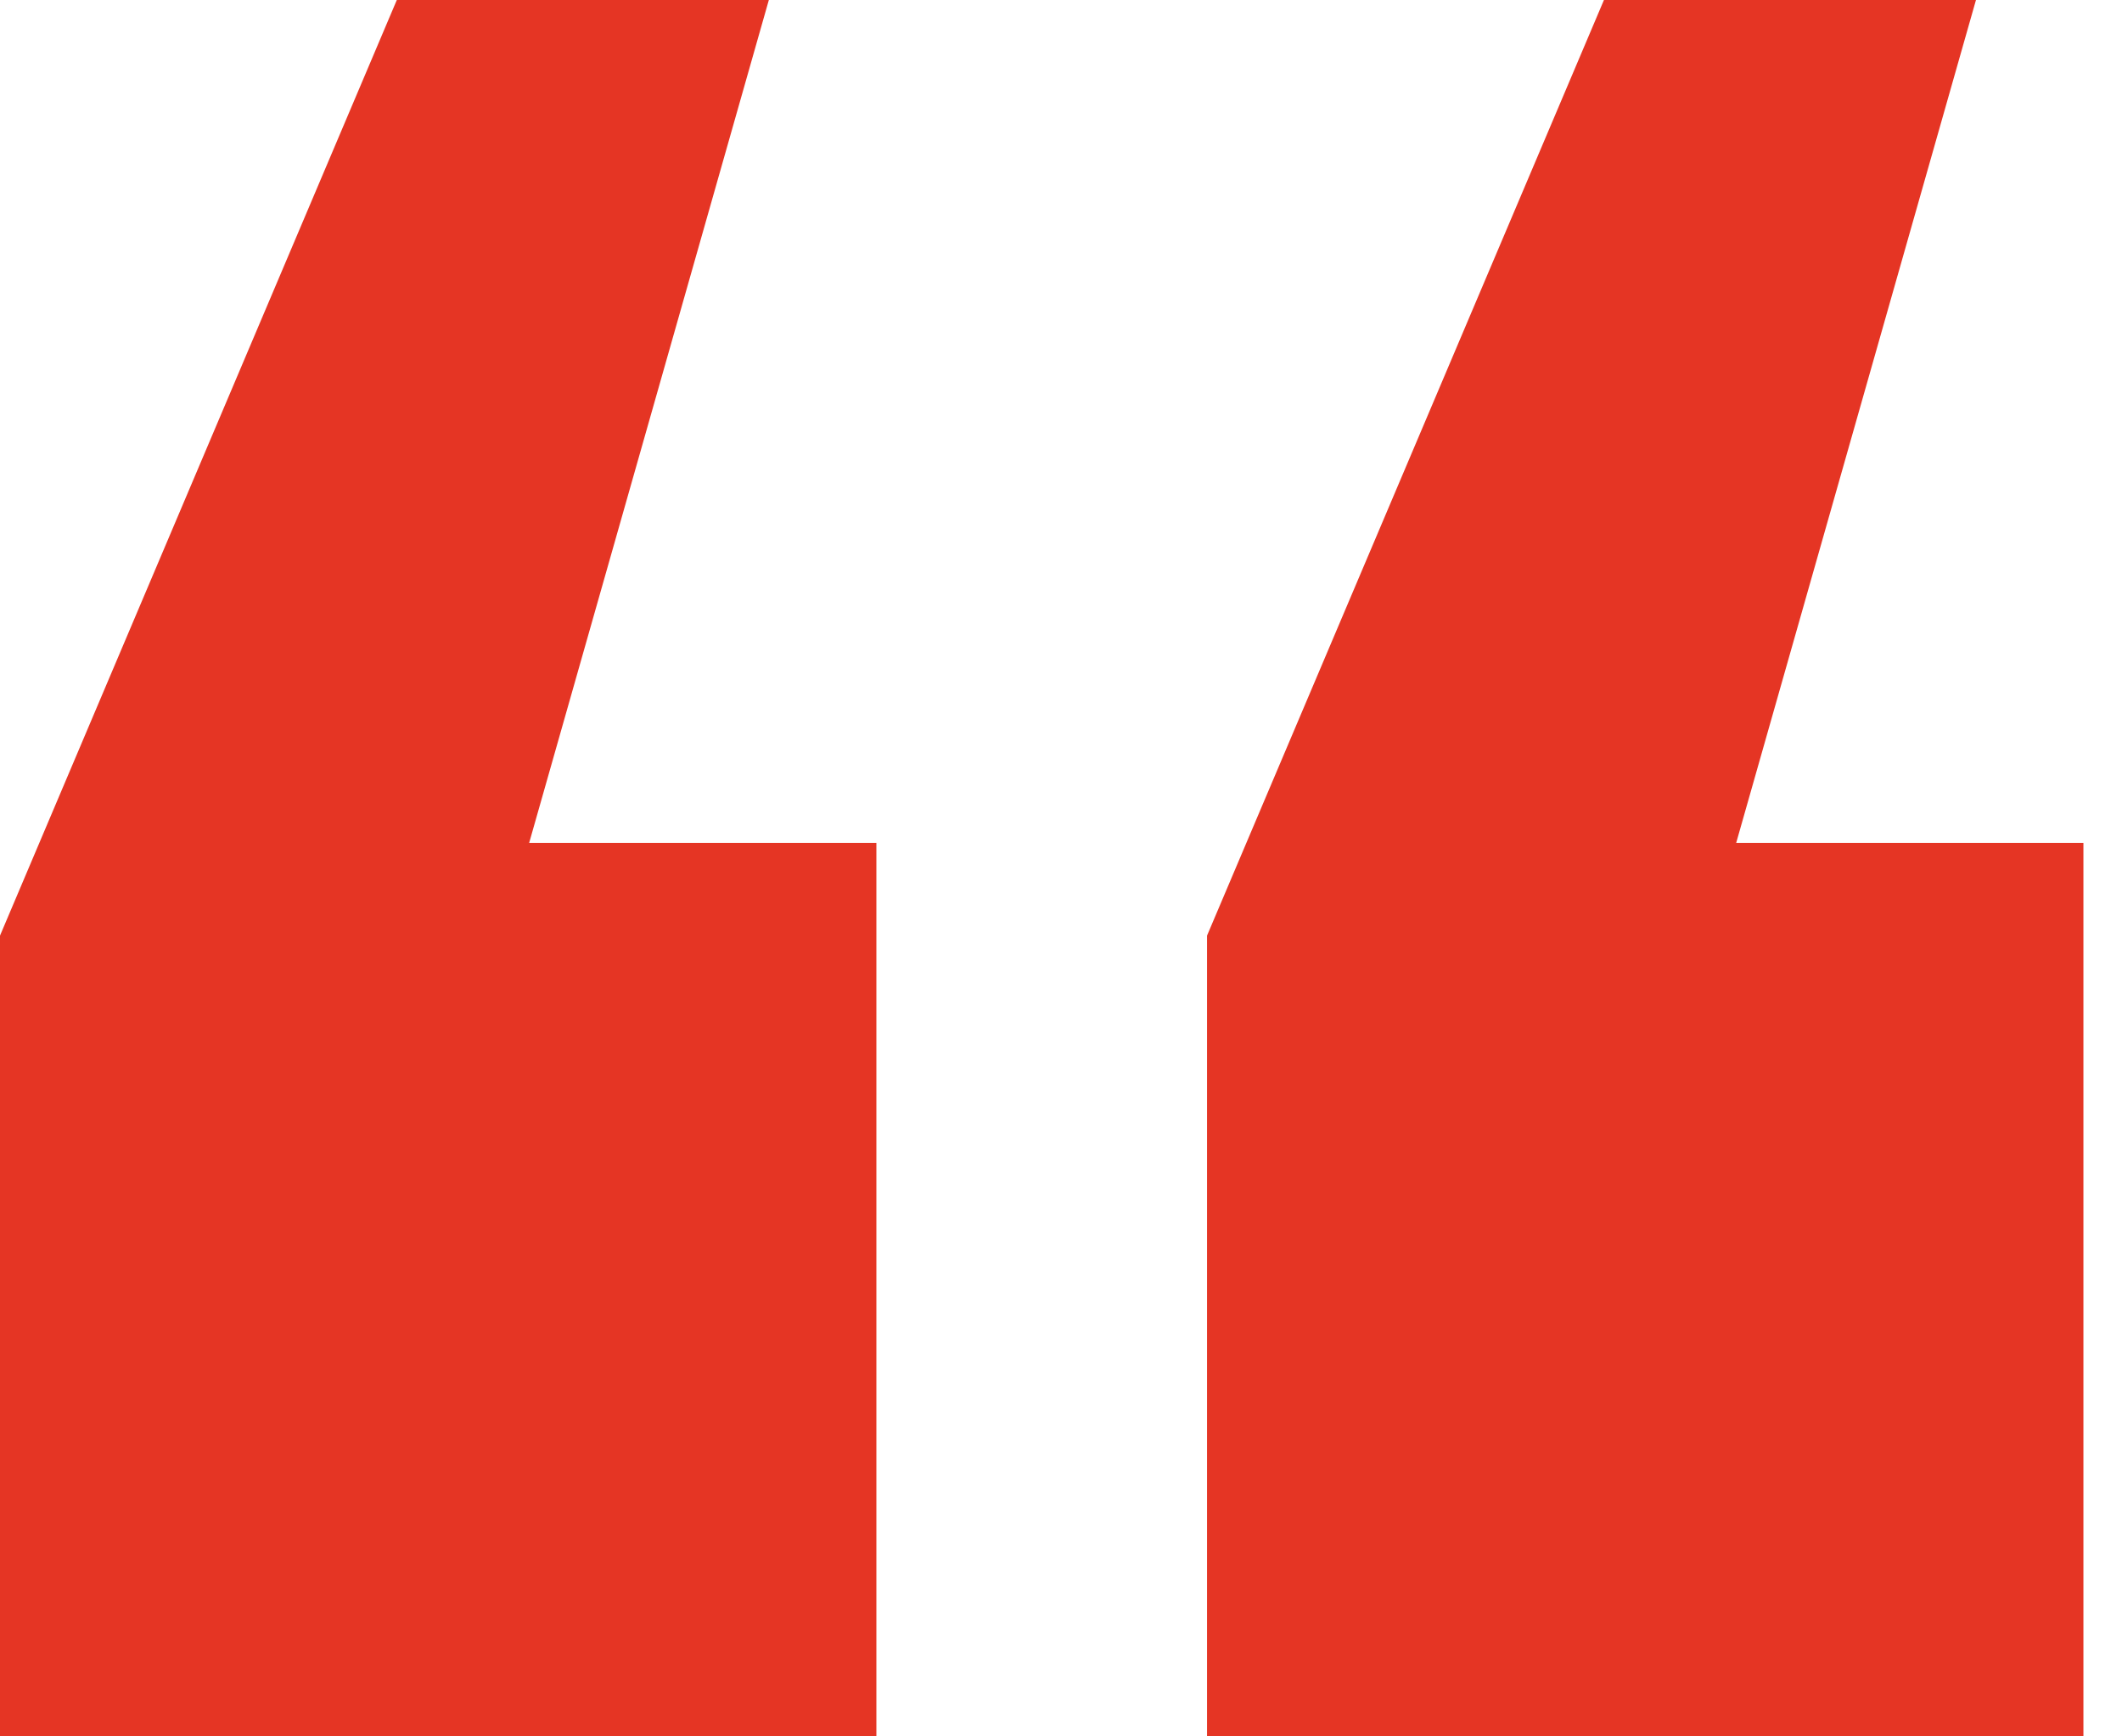 <svg xmlns="http://www.w3.org/2000/svg" width="22" height="18" viewBox="0 0 22 18" fill="none">
    <path d="M5.486 8.738H9.086V18H0V9.699L4.114 0H7.971L5.486 8.738ZM18 8.738H21.6V18H12.514V9.699L16.629 0H20.486L18 8.738Z" fill="#E53524"/>
</svg>